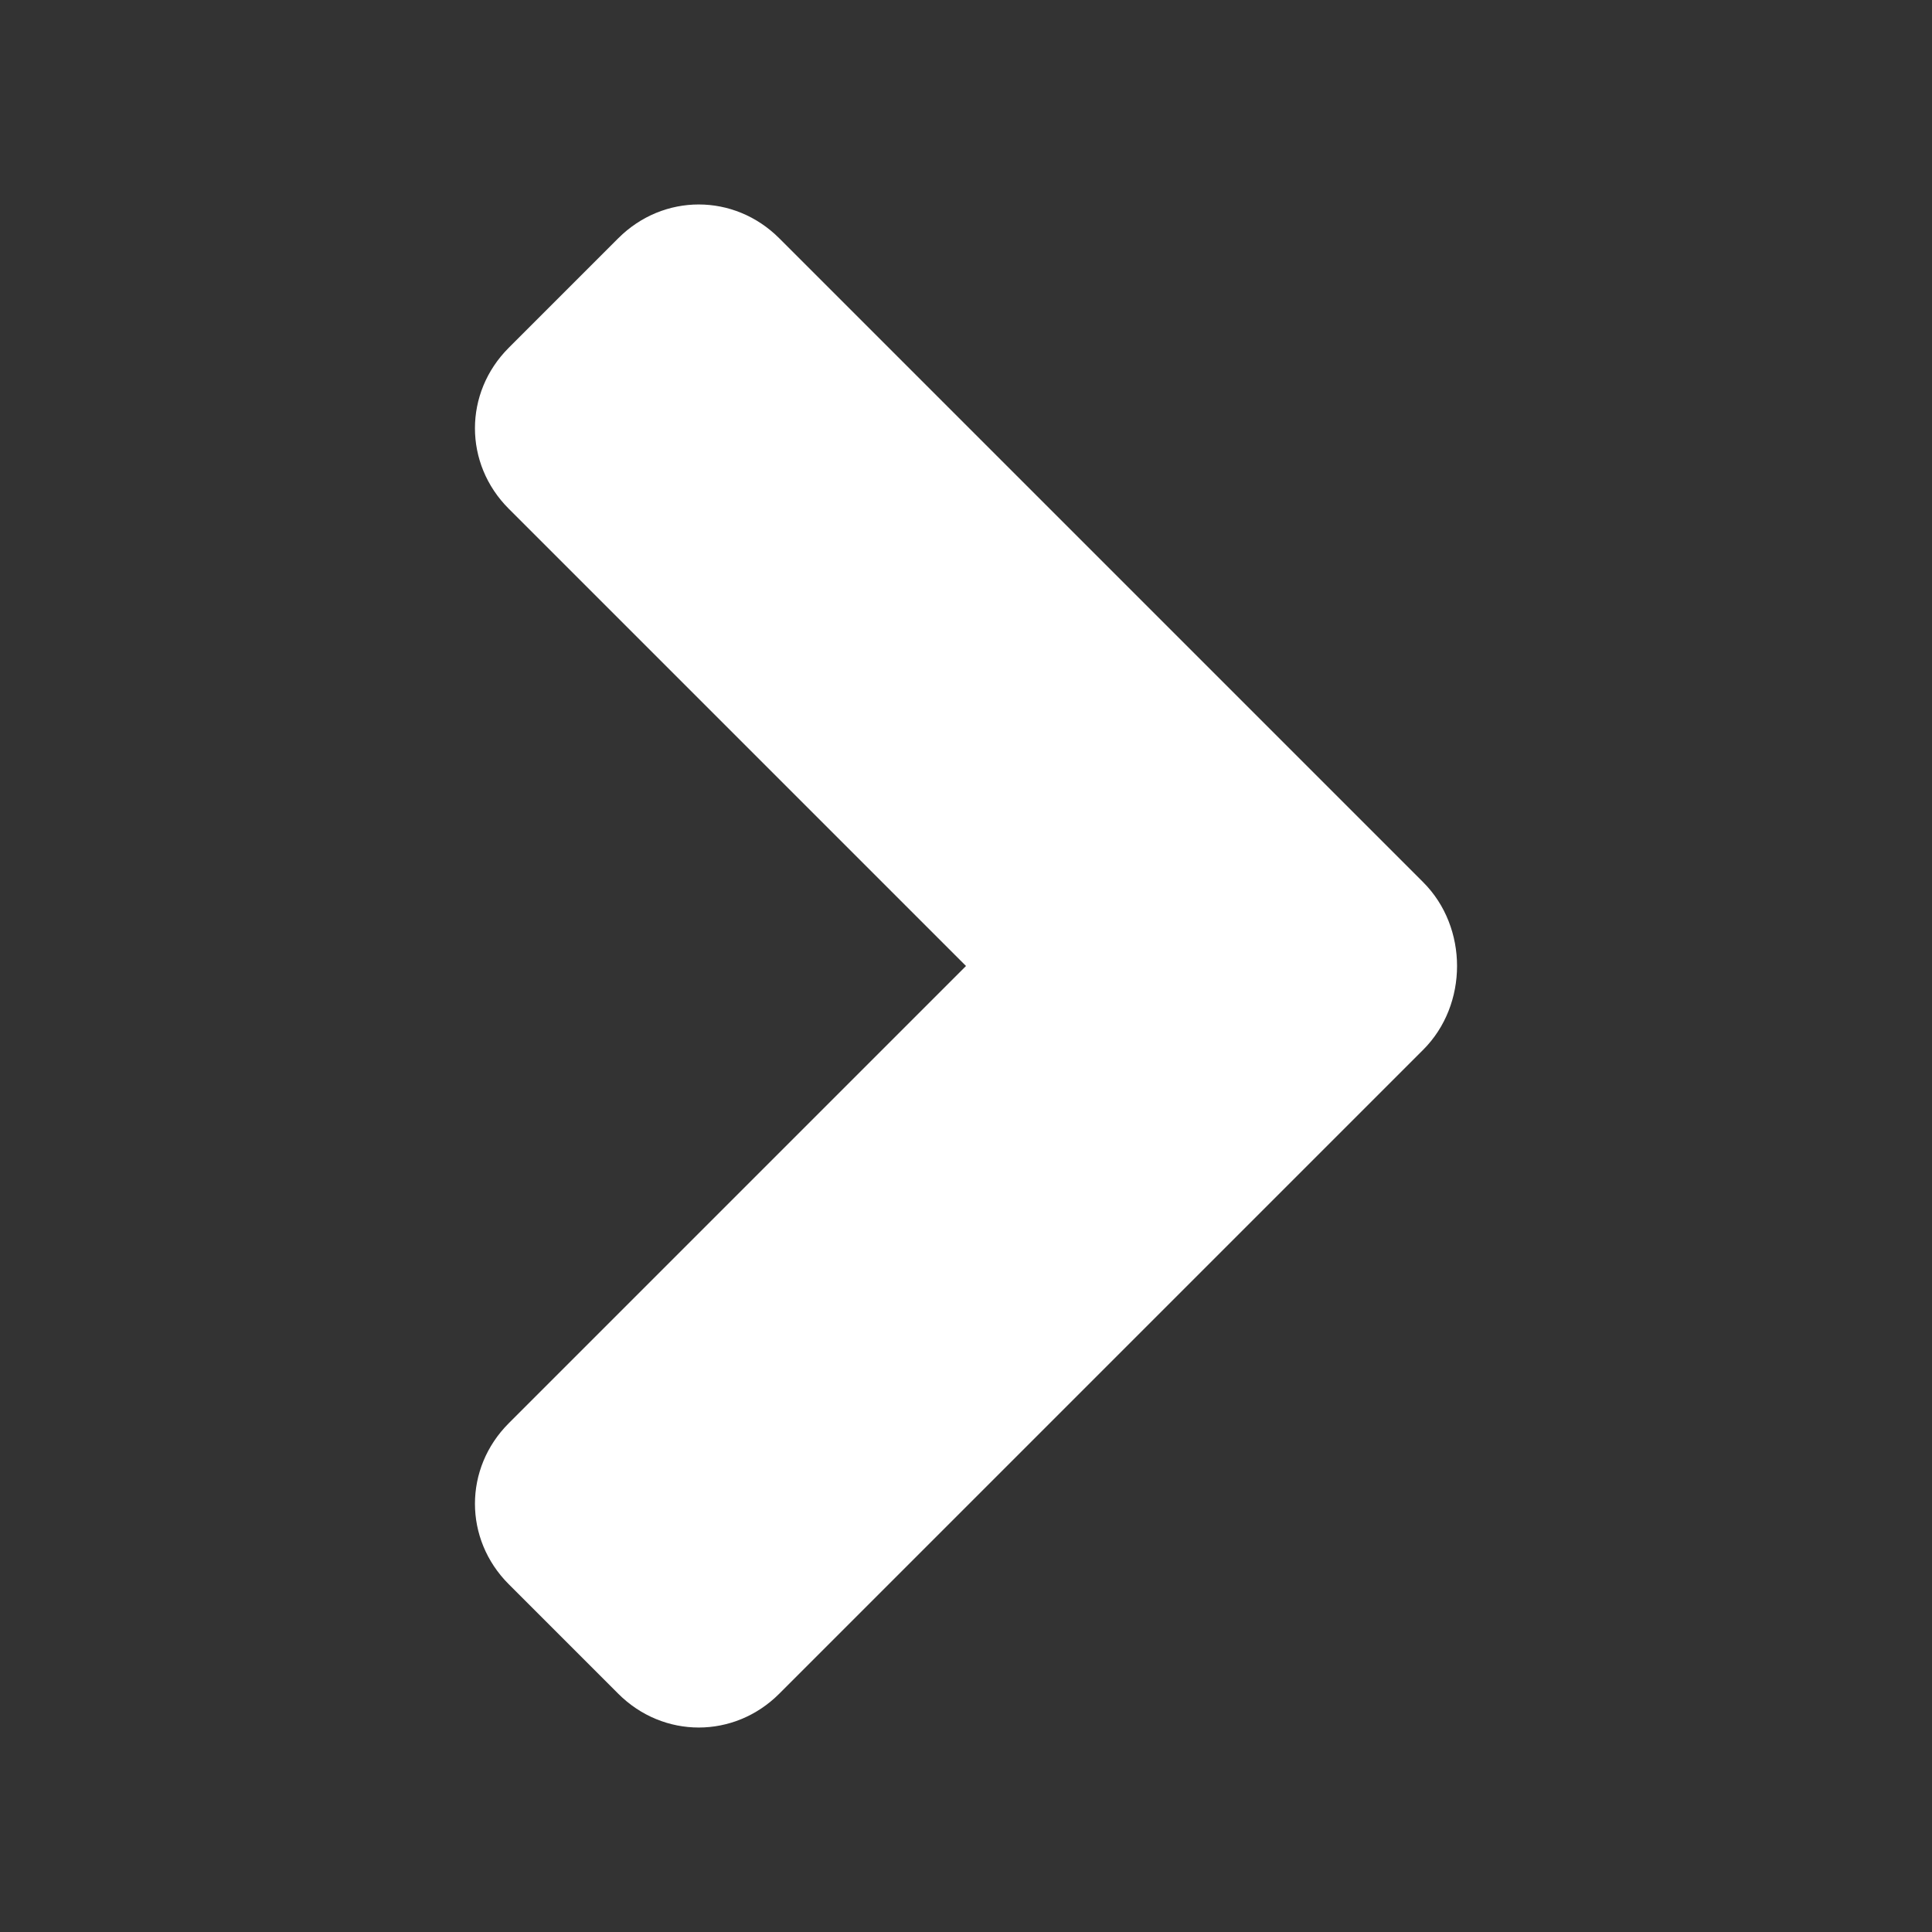 <?xml version="1.0" encoding="utf-8"?>
<!-- Generator: Adobe Illustrator 25.2.1, SVG Export Plug-In . SVG Version: 6.00 Build 0)  -->
<svg version="1.1" id="レイヤー_1" focusable="false"
	 xmlns="http://www.w3.org/2000/svg" xmlns:xlink="http://www.w3.org/1999/xlink" x="0px" y="0px" viewBox="0 0 30 30"
	 style="enable-background:new 0 0 30 30;" xml:space="preserve">
<rect x="0" y="0" width="30" height="30" fill="#333333" stroke="none"/>
<style type="text/css">
	.st0{fill:#FFFFFF;}
</style>
<path class="st0" d="M22.1,16.3l-10,10c-0.7,0.7-1.8,0.7-2.5,0l-1.7-1.7c-0.7-0.7-0.7-1.8,0-2.5L15,15L7.9,7.9
	c-0.7-0.7-0.7-1.8,0-2.5l1.7-1.7c0.7-0.7,1.8-0.7,2.5,0l10,10C22.8,14.4,22.8,15.6,22.1,16.3z"/>
</svg>

